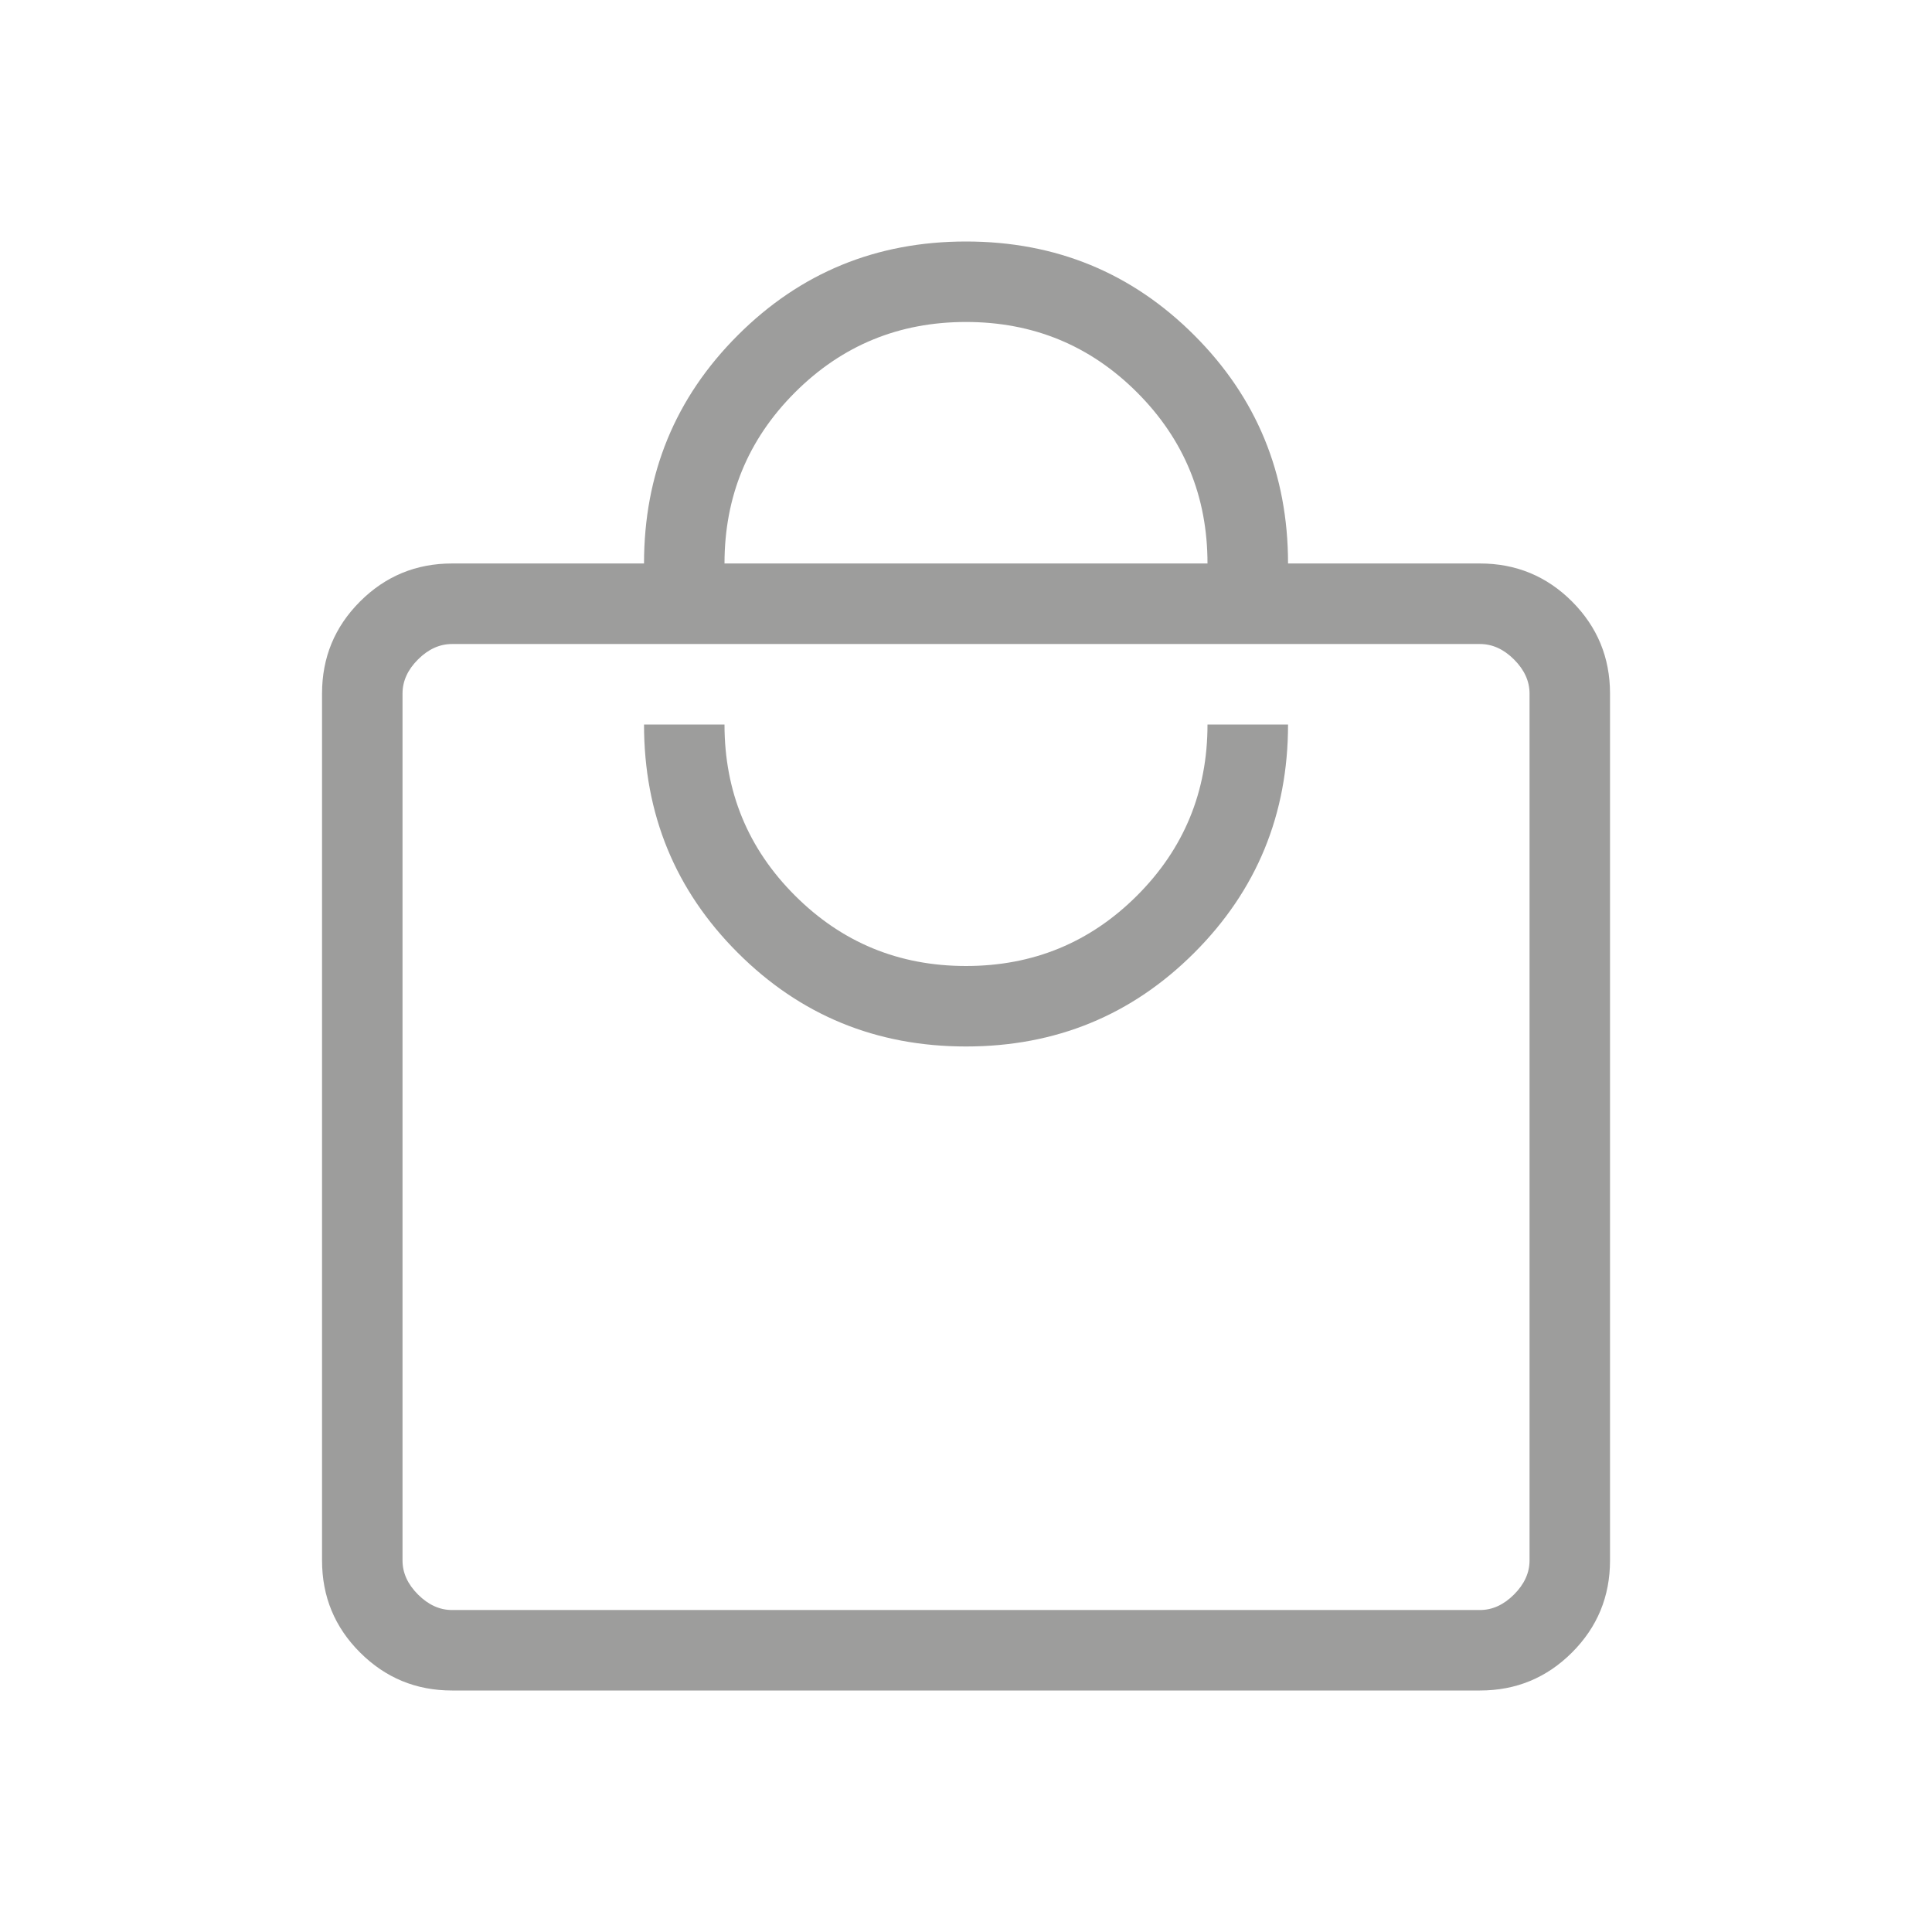 <svg width="32" height="32" viewBox="0 0 32 32" fill="none" xmlns="http://www.w3.org/2000/svg">
<mask id="mask0_2847_2302" style="mask-type:alpha" maskUnits="userSpaceOnUse" x="0" y="0" width="32" height="32">
<rect width="32" height="32" fill="#D9D9D9"/>
</mask>
<g mask="url(#mask0_2847_2302)">
<path d="M7.487 28C6.891 28 6.383 27.79 5.963 27.37C5.543 26.951 5.334 26.443 5.334 25.846V11.487C5.334 10.891 5.543 10.383 5.963 9.963C6.383 9.543 6.891 9.333 7.487 9.333H10.667C10.667 7.848 11.184 6.588 12.22 5.553C13.255 4.518 14.515 4 16 4C17.486 4 18.746 4.518 19.781 5.553C20.816 6.588 21.334 7.848 21.334 9.333H24.513C25.11 9.333 25.618 9.543 26.038 9.963C26.457 10.383 26.667 10.891 26.667 11.487V25.846C26.667 26.443 26.457 26.951 26.038 27.37C25.618 27.79 25.11 28 24.513 28H7.487ZM7.487 26.667H24.513C24.718 26.667 24.906 26.581 25.077 26.41C25.248 26.239 25.334 26.051 25.334 25.846V11.487C25.334 11.282 25.248 11.094 25.077 10.923C24.906 10.752 24.718 10.667 24.513 10.667H7.487C7.282 10.667 7.094 10.752 6.923 10.923C6.752 11.094 6.667 11.282 6.667 11.487V25.846C6.667 26.051 6.752 26.239 6.923 26.41C7.094 26.581 7.282 26.667 7.487 26.667ZM16 17.333C17.486 17.333 18.746 16.816 19.781 15.781C20.816 14.746 21.334 13.486 21.334 12H20C20 13.111 19.611 14.056 18.834 14.833C18.056 15.611 17.111 16 16 16C14.889 16 13.945 15.611 13.167 14.833C12.389 14.056 12 13.111 12 12H10.667C10.667 13.486 11.184 14.746 12.22 15.781C13.255 16.816 14.515 17.333 16 17.333ZM12 9.333H20C20 8.222 19.611 7.278 18.834 6.5C18.056 5.722 17.111 5.333 16 5.333C14.889 5.333 13.945 5.722 13.167 6.5C12.389 7.278 12 8.222 12 9.333Z" fill="#3C3C3B" fill-opacity="0.5"/>
</g>
</svg>
